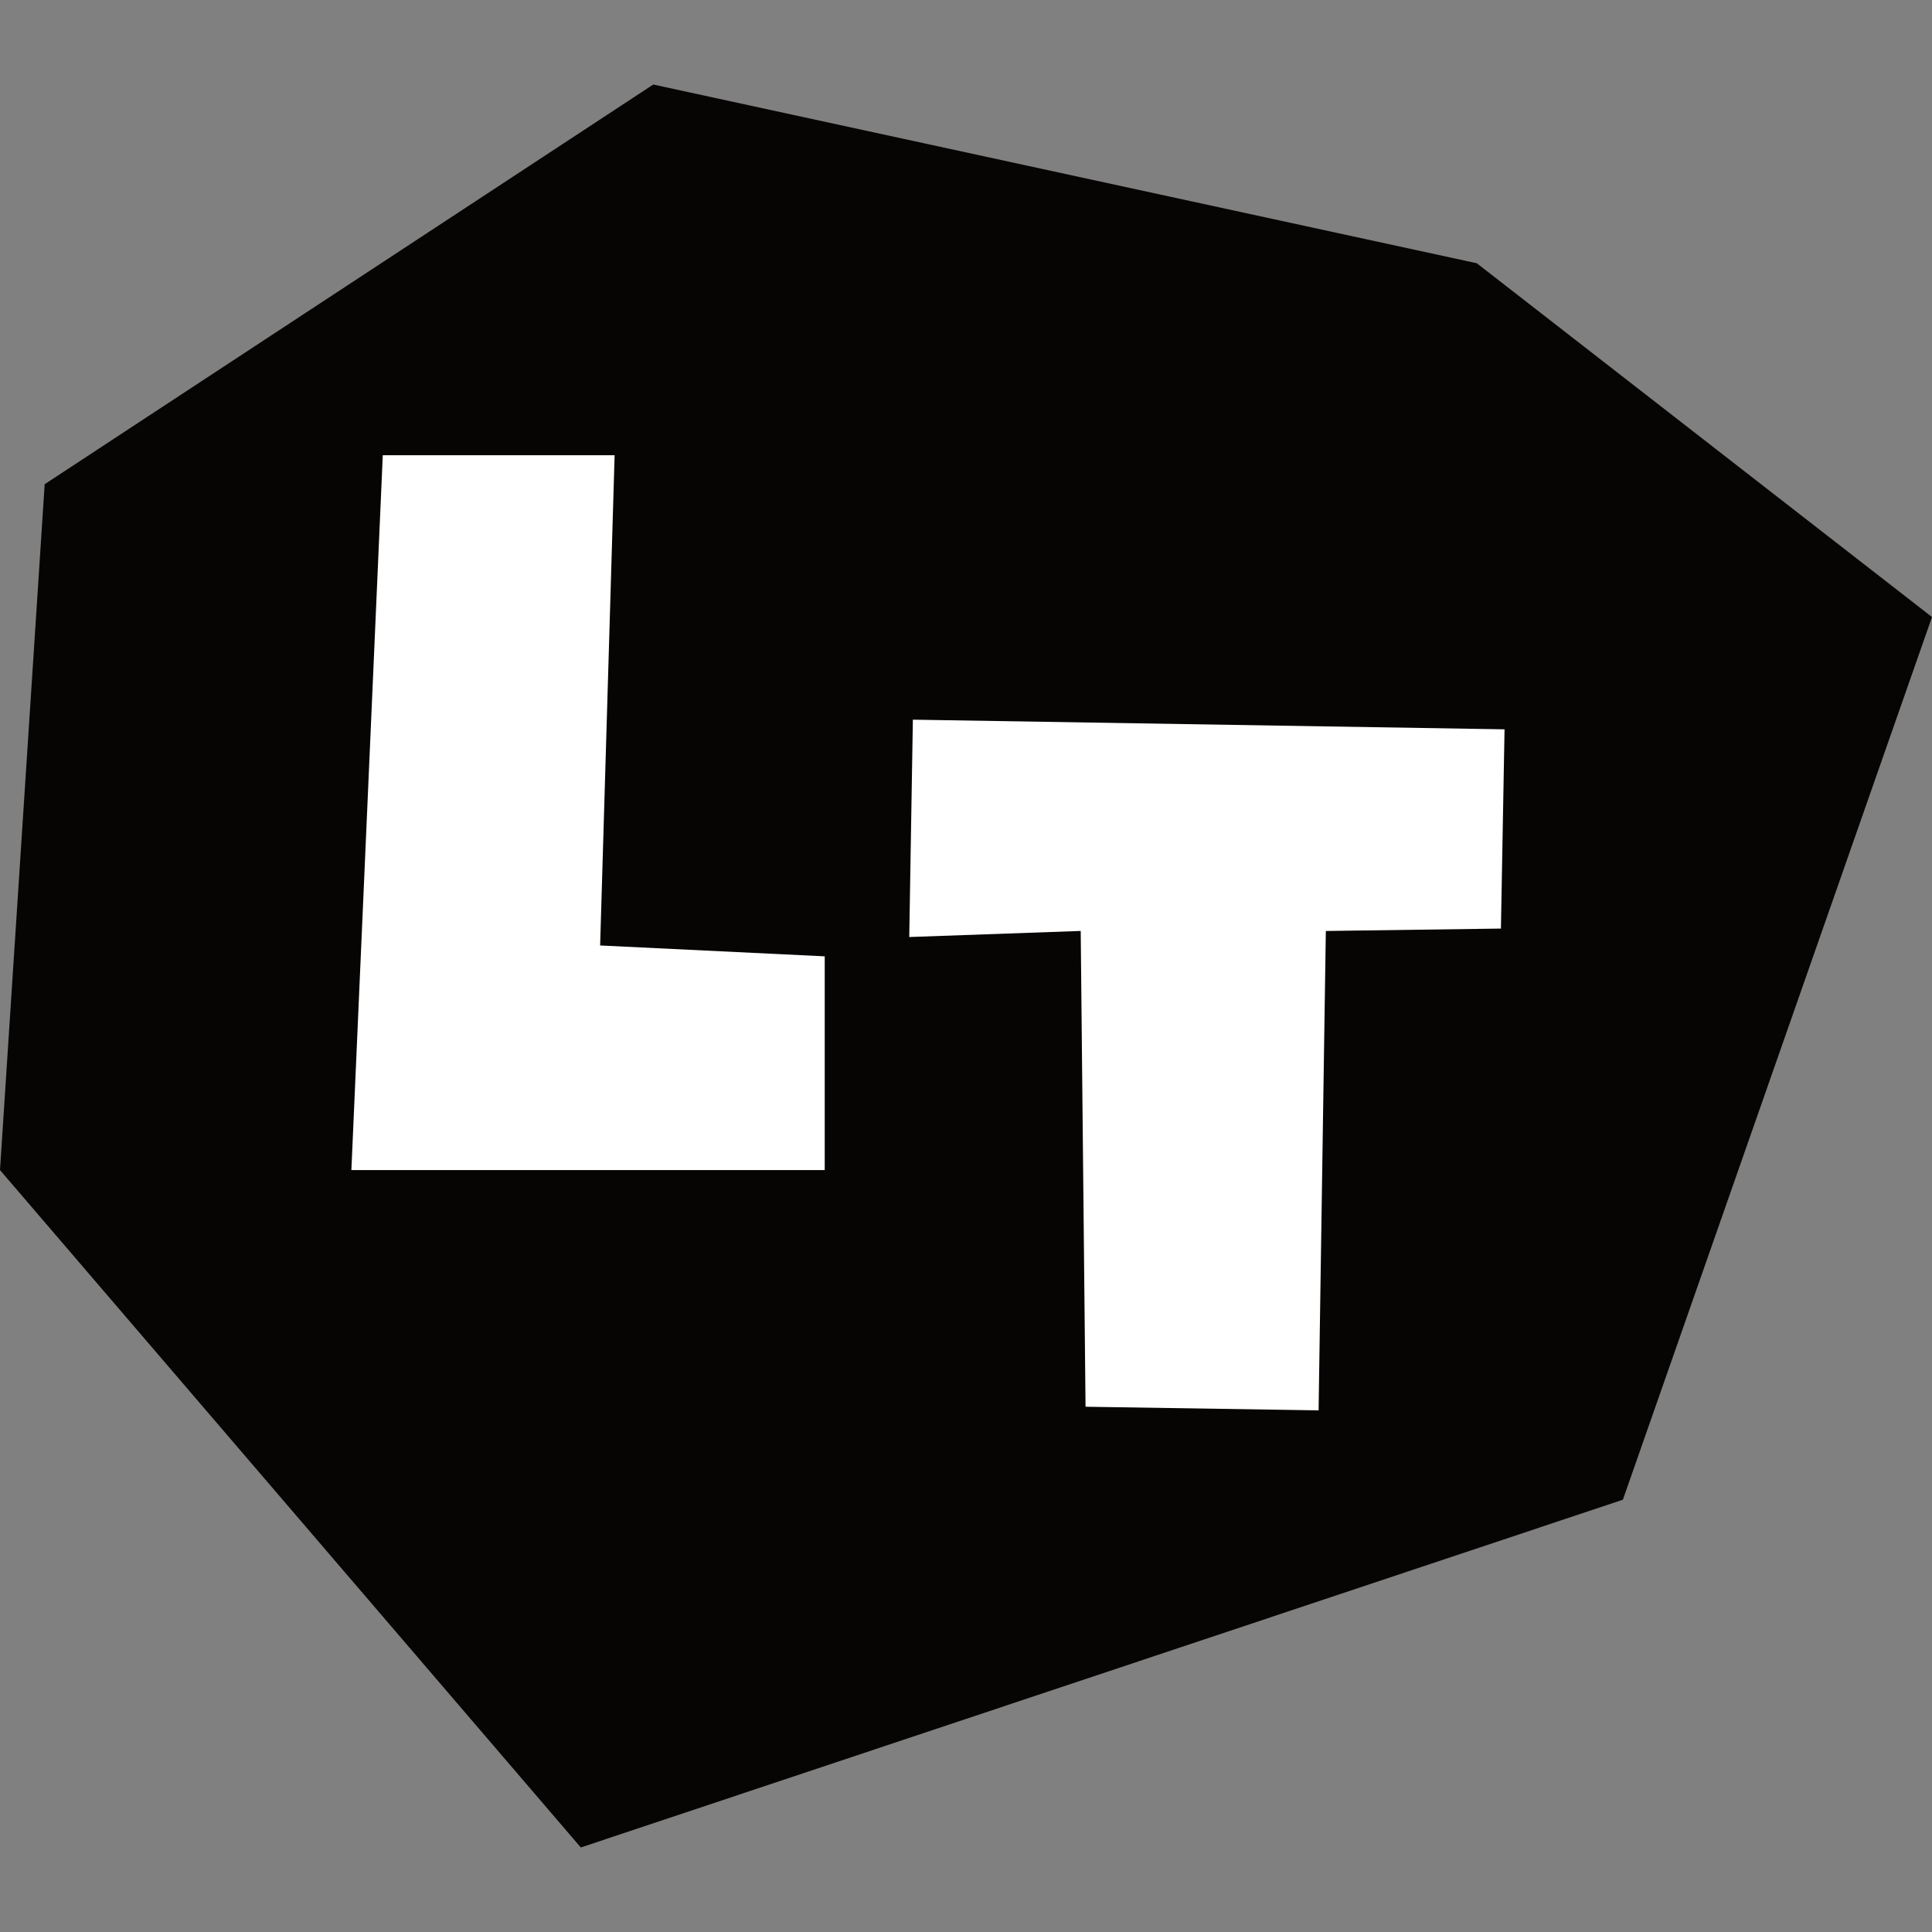 <?xml version="1.0" encoding="UTF-8"?>
<svg id="_レイヤー_1" data-name="レイヤー 1" xmlns="http://www.w3.org/2000/svg" viewBox="0 0 16 16">
  <rect x="0" y="0" width="16" height="16" fill="#808080" stroke="none"/>
  <defs>
    <style>
      .cls-1 {
        fill: #fff;
      }

      .cls-2 {
        fill: #070504;
      }
    </style>
  </defs>
  <polygon class="cls-2" points="16 5.11 13.44 12.42 4.81 15.3 0 9.69 .37 4.01 5.41 .7 12.23 2.18 16 5.11"/>
  <path class="cls-1" d="M3.16,3.77h1.93l-.12,4.06,1.86.09v1.77h-3.92l.26-5.92Z"/>
  <path class="cls-1" d="M8.94,7.71l-1.41.05.03-1.8,4.9.08-.03,1.65-1.45.02-.06,3.97-1.93-.03-.04-3.94Z"/>
</svg>